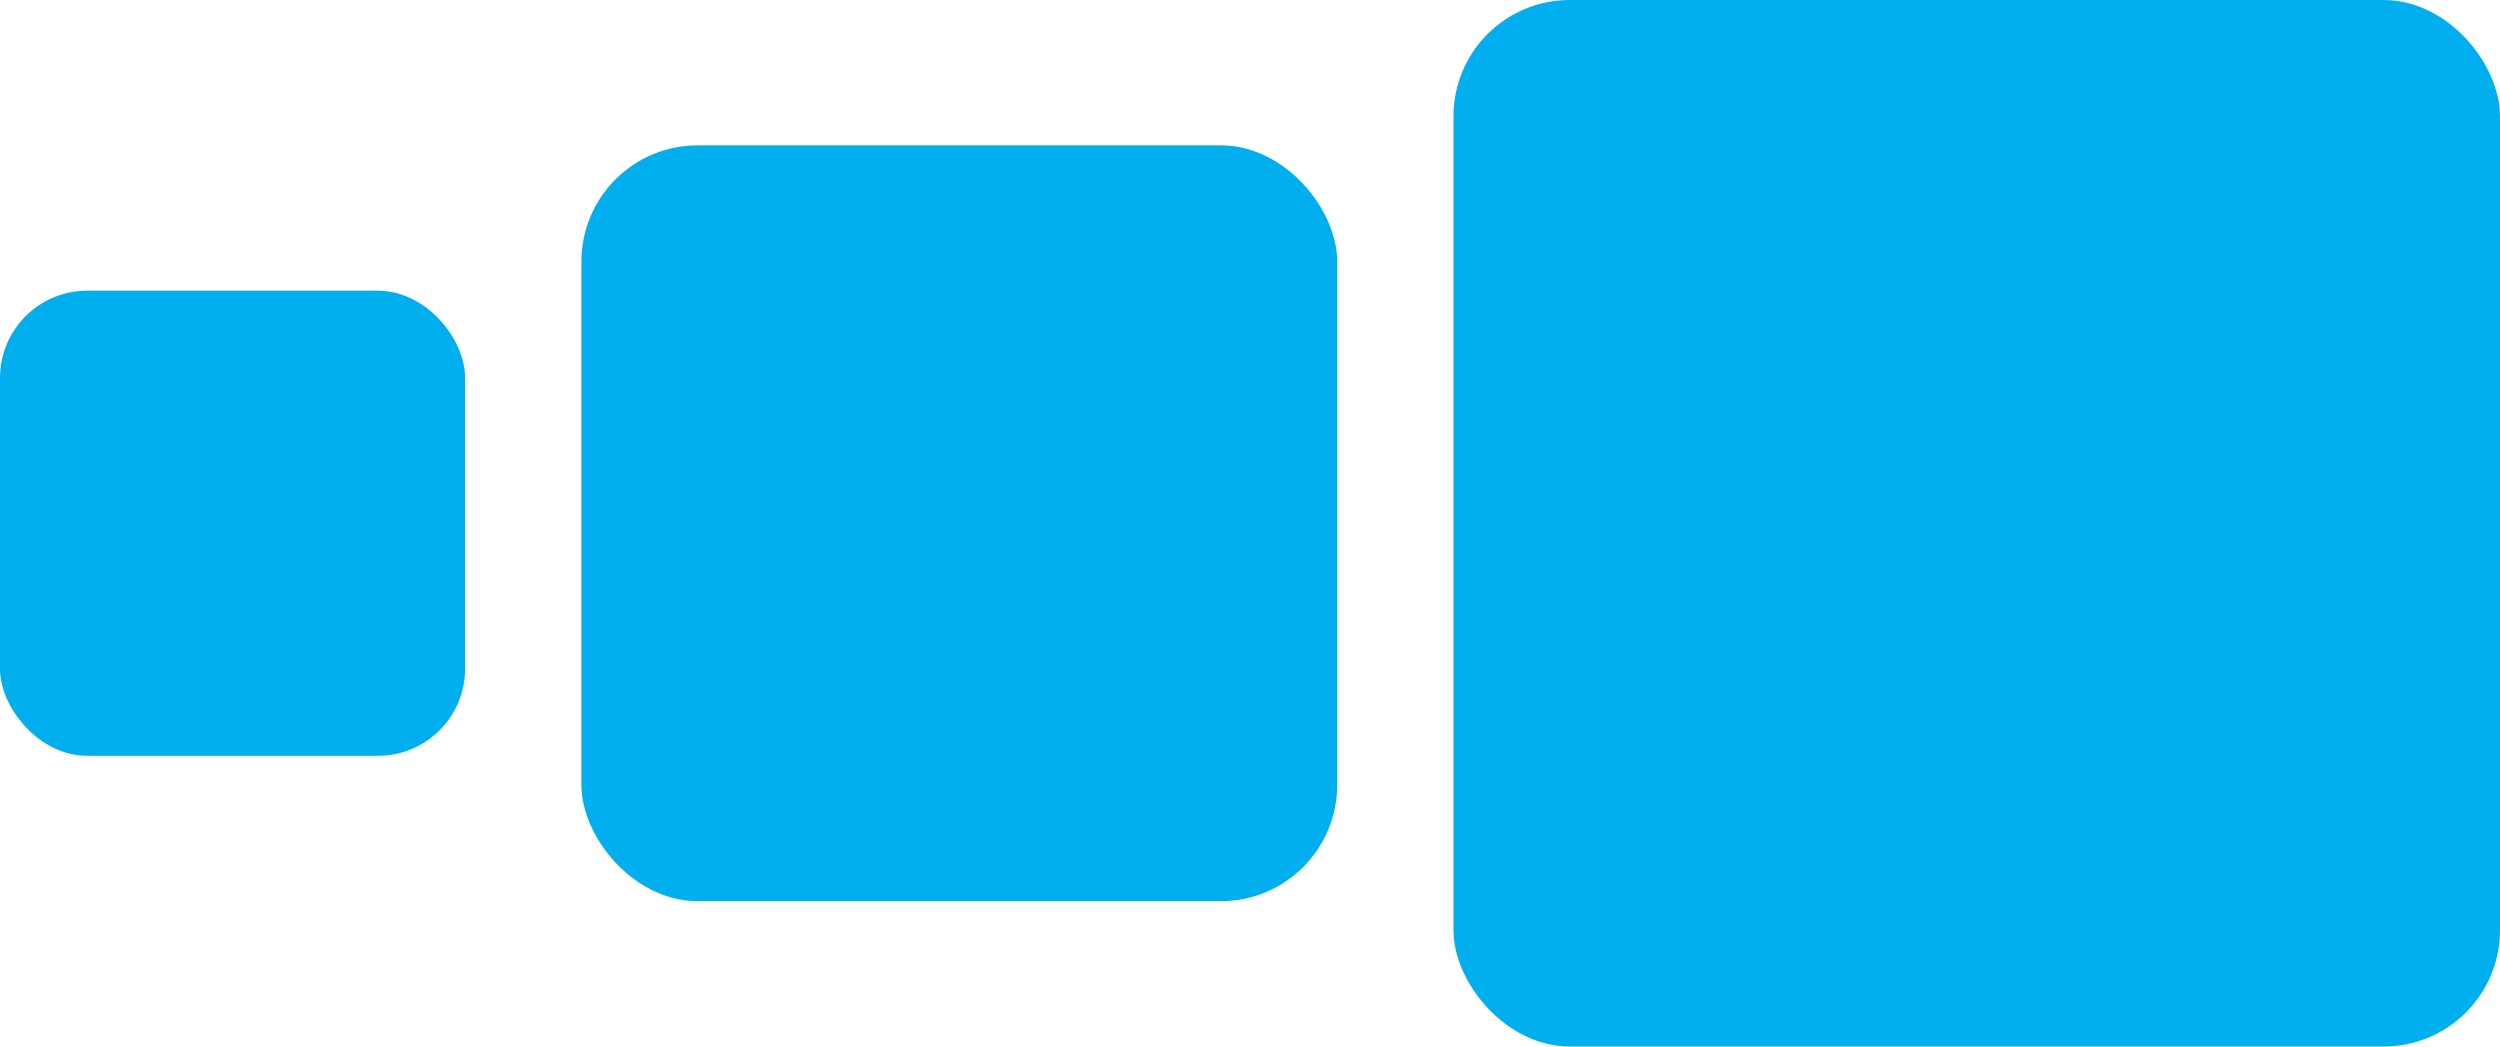 <svg width="86" height="36" viewBox="0 0 86 36" fill="none" xmlns="http://www.w3.org/2000/svg">
<rect y="10" width="16" height="16" rx="3" fill="#01AFEF"/>
<rect x="20" y="5" width="26" height="26" rx="4" fill="#01AFEF"/>
<rect x="50" width="36" height="36" rx="4" fill="#01AFEF"/>
</svg>
